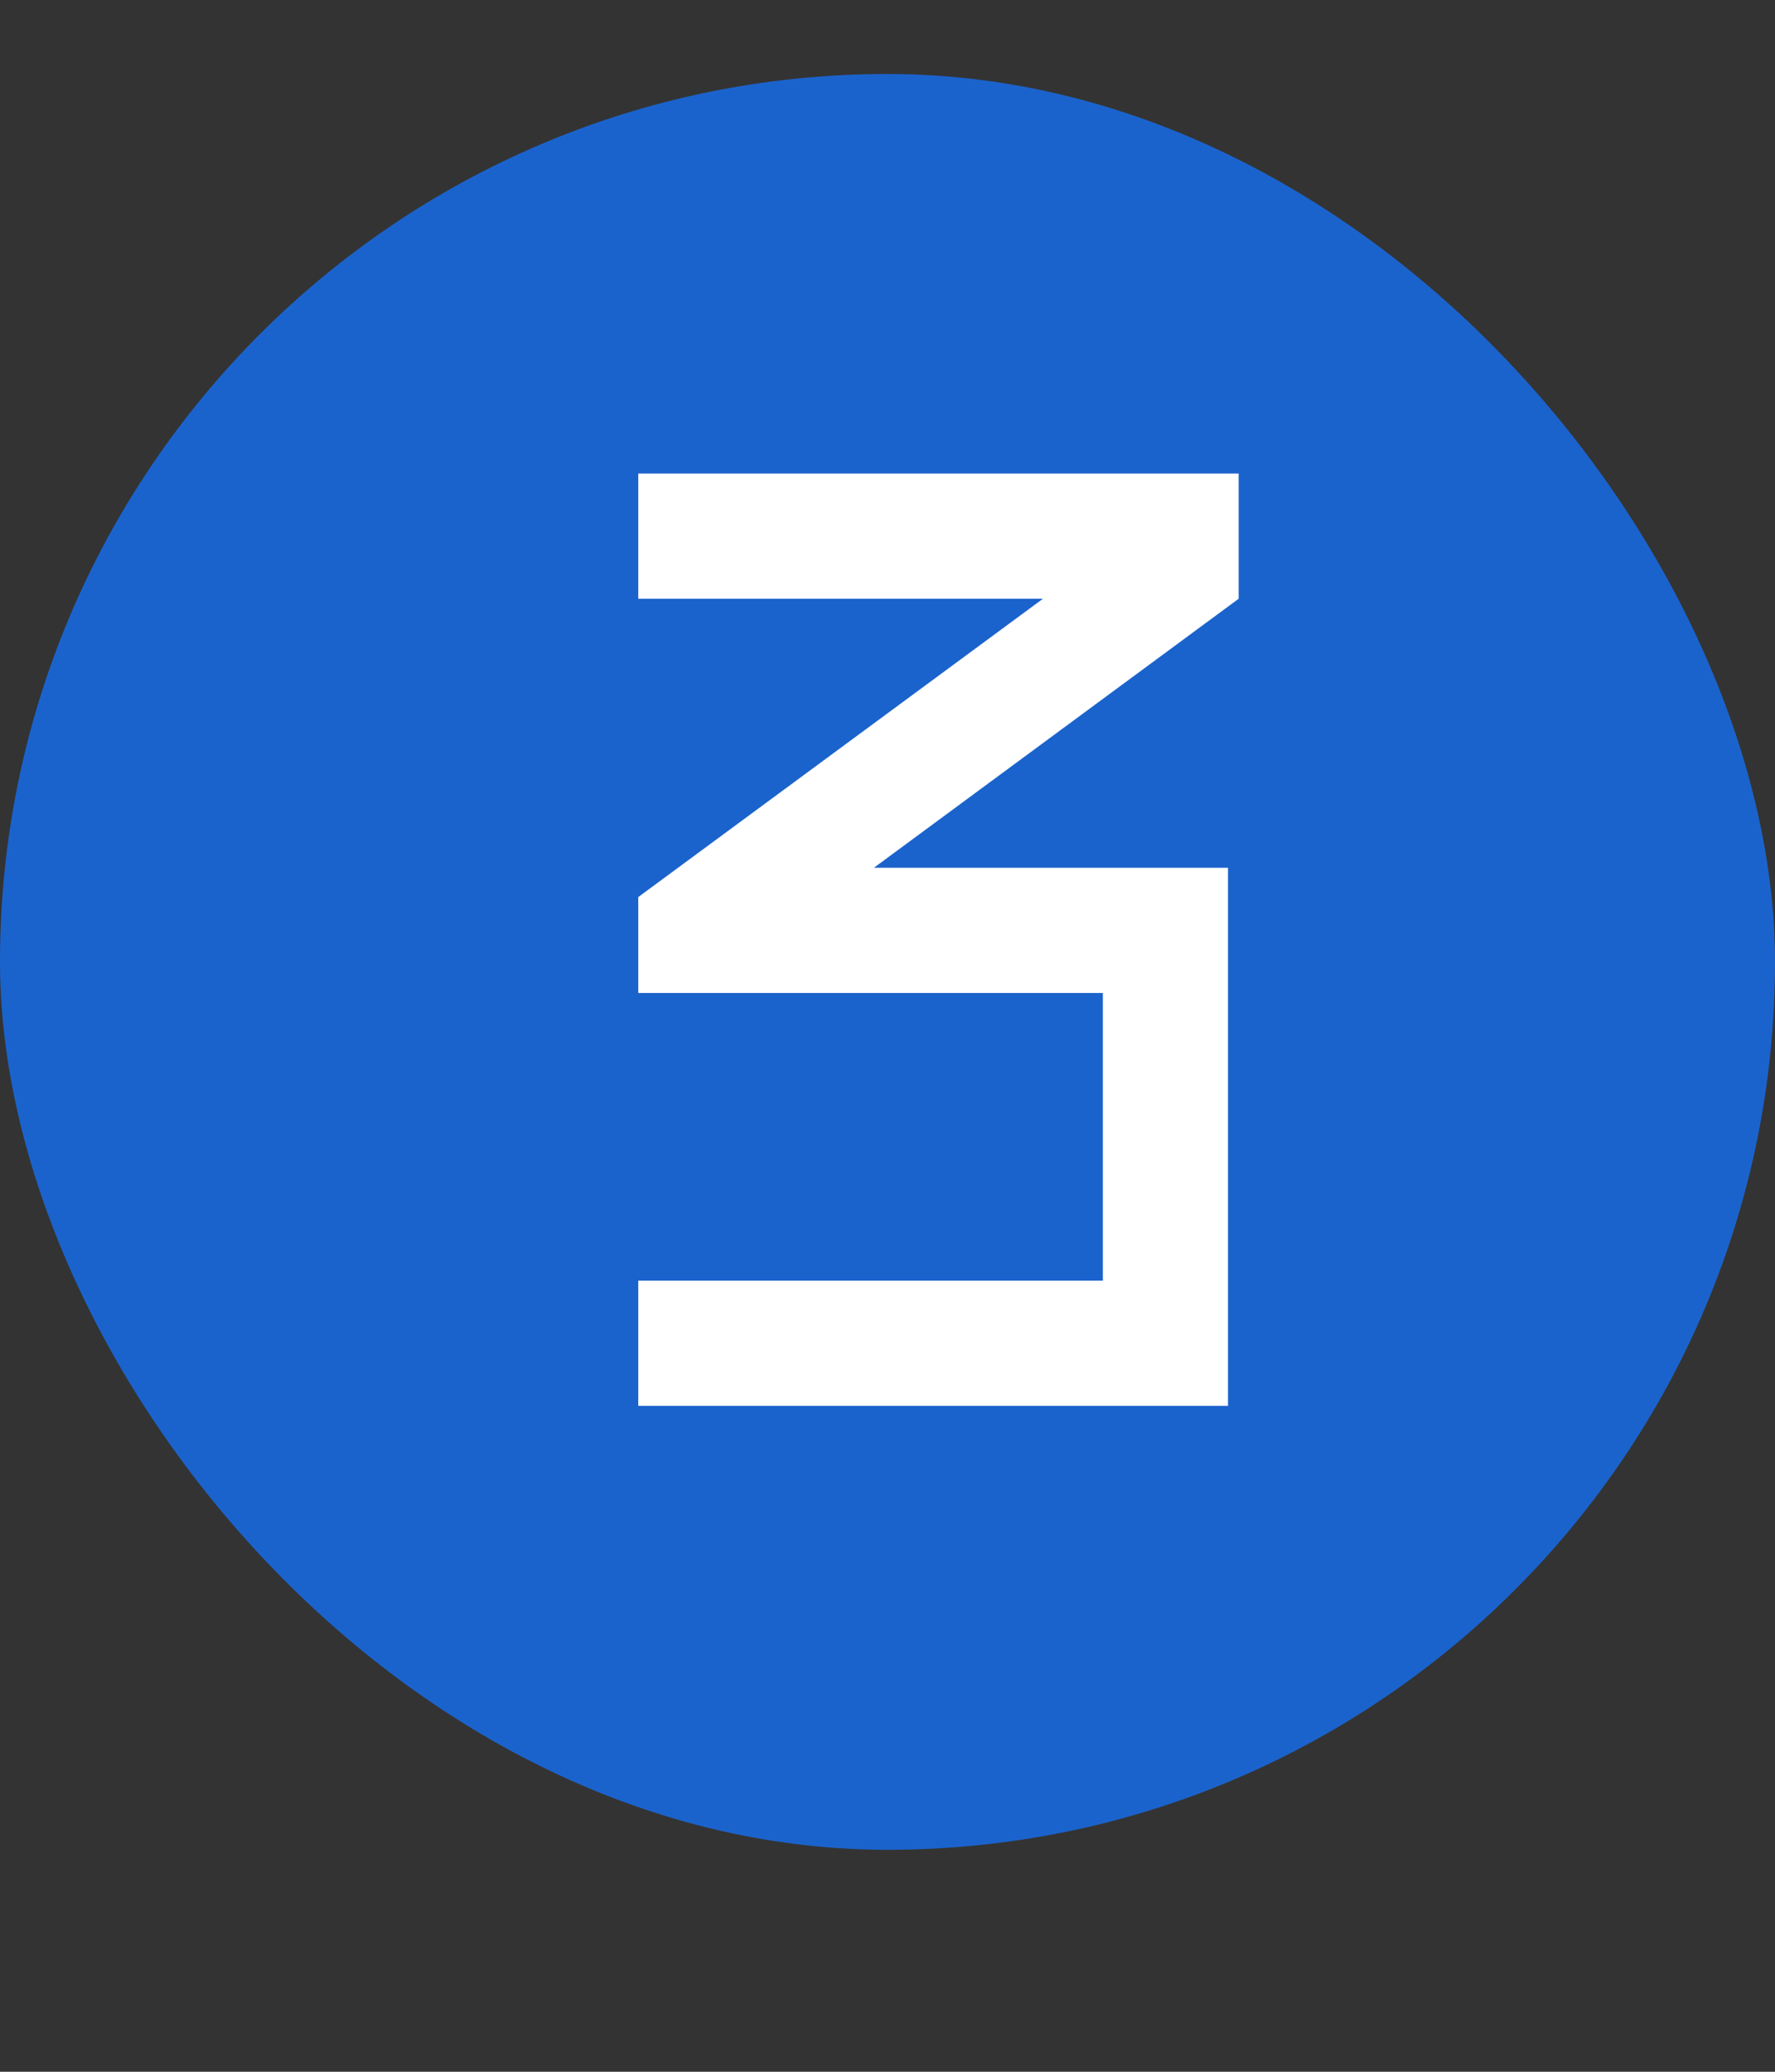 <svg width="24" height="28" viewBox="0 0 24 28" fill="none" xmlns="http://www.w3.org/2000/svg">
<rect x="0" y="0" width="24" height="28" fill="#333333" stroke="none"/>
<rect y="1" width="24" height="24" rx="12" fill="#1B63CC"/>
<path d="M16.748 8.092L11.816 11.728H16.604V19H8.63V17.308H14.912V13.42H8.63V12.124L14.102 8.092H8.63V6.4H16.748V8.092Z" fill="white"/>
</svg>
